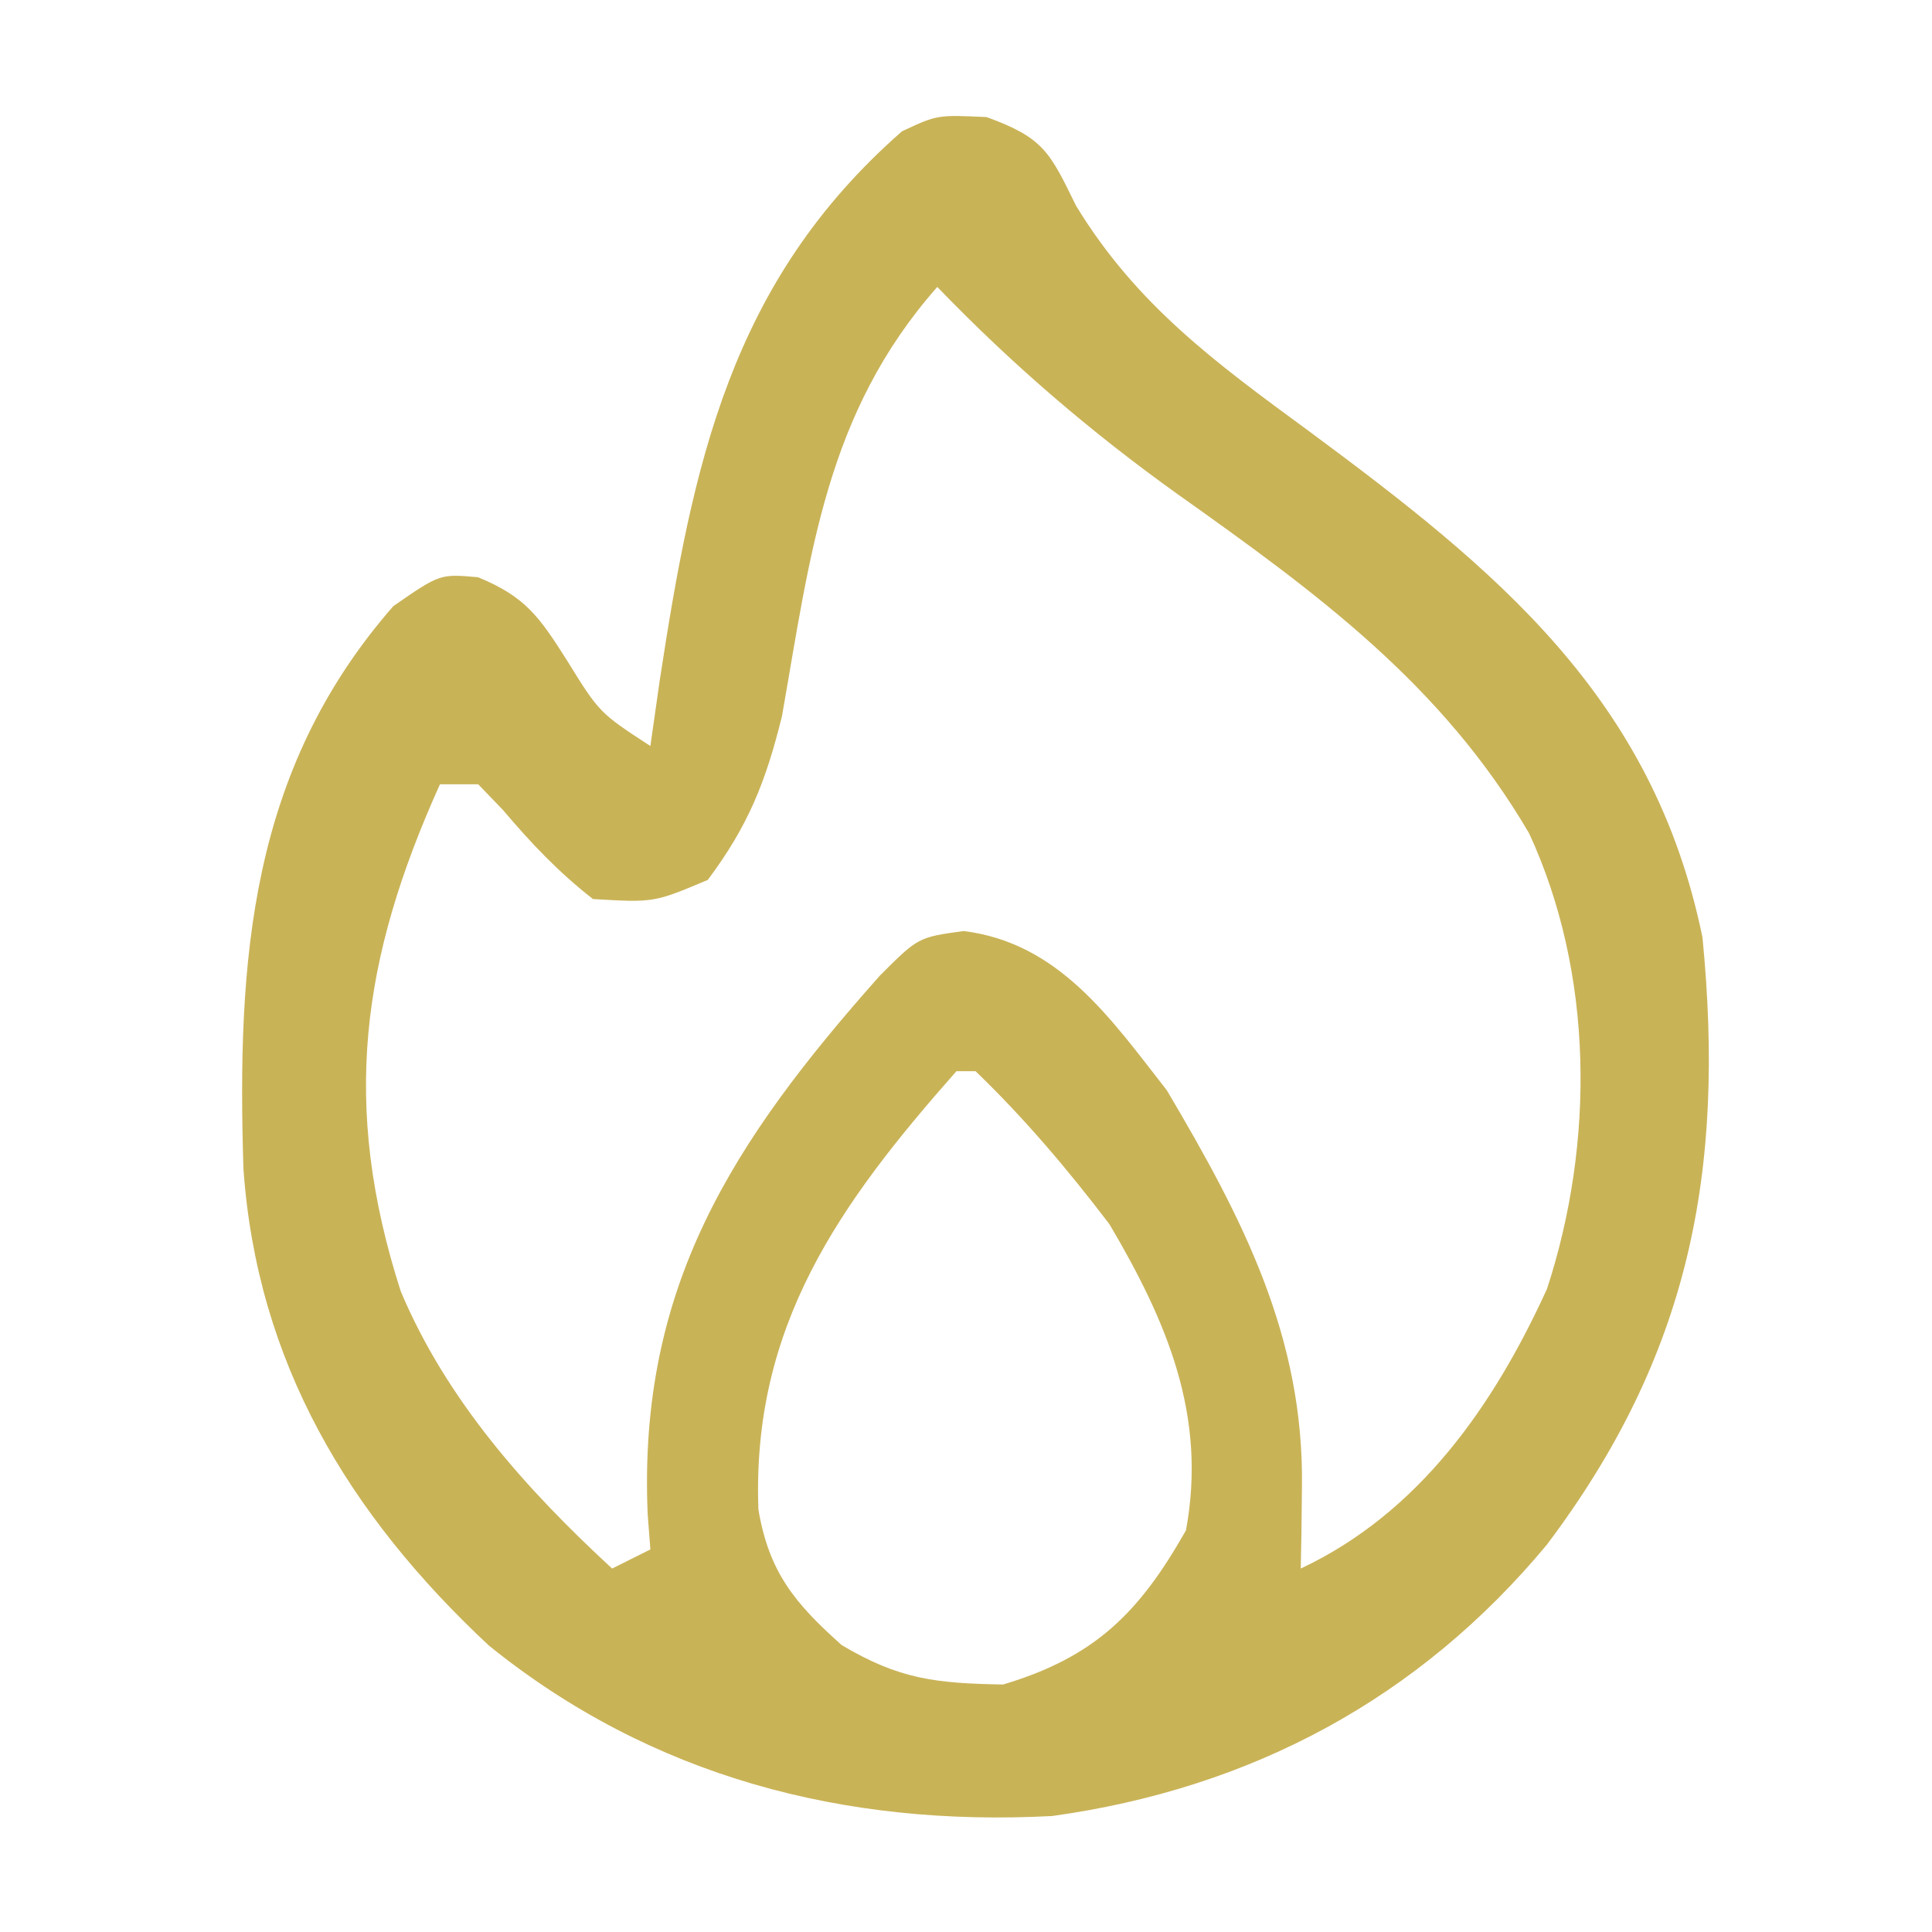 <?xml version="1.0" encoding="UTF-8"?>
<svg version="1.1" xmlns="http://www.w3.org/2000/svg" width="101" height="101">
<path d="M0 0 C2.98 1.081 3.305 1.834 4.672 4.629 C7.821 9.807 11.987 12.853 16.797 16.379 C26.65 23.667 34.84 30.312 37.422 42.879 C38.627 55.149 36.724 64.753 29.293 74.625 C22.621 82.662 13.862 87.371 3.422 88.816 C-7.43 89.39 -17.534 86.764 -26.023 79.902 C-33.37 73.04 -38.143 65.09 -38.852 54.973 C-39.189 44.119 -38.539 34.164 -31.016 25.566 C-28.578 23.879 -28.578 23.879 -26.59 24.055 C-24.104 25.073 -23.381 26.131 -21.953 28.379 C-20.243 31.142 -20.243 31.142 -17.578 32.879 C-17.42 31.768 -17.261 30.657 -17.098 29.512 C-15.37 18.182 -13.407 8.604 -4.422 0.742 C-2.578 -0.121 -2.578 -0.121 0 0 Z M-2.578 8.879 C-8.412 15.49 -9.207 22.854 -10.699 31.32 C-11.549 34.763 -12.464 37.053 -14.578 39.879 C-17.391 41.066 -17.391 41.066 -20.578 40.879 C-22.383 39.471 -23.803 37.971 -25.281 36.227 C-25.709 35.782 -26.137 35.337 -26.578 34.879 C-27.238 34.879 -27.898 34.879 -28.578 34.879 C-32.697 44.012 -33.758 51.638 -30.629 61.383 C-28.229 67.084 -24.091 71.714 -19.578 75.879 C-18.588 75.384 -18.588 75.384 -17.578 74.879 C-17.625 74.273 -17.671 73.667 -17.719 73.043 C-18.23 61.17 -13.289 53.557 -5.578 44.879 C-3.578 42.879 -3.578 42.879 -1.199 42.551 C3.778 43.174 6.465 47.091 9.422 50.879 C13.386 57.577 16.6 63.762 16.484 71.629 C16.475 72.428 16.466 73.227 16.457 74.051 C16.445 74.654 16.434 75.257 16.422 75.879 C22.607 72.968 26.511 67.364 29.297 61.254 C31.796 53.605 31.744 44.759 28.359 37.441 C23.797 29.651 17.275 24.887 10.008 19.73 C5.452 16.469 1.313 12.92 -2.578 8.879 Z M-1.578 49.879 C-7.715 56.818 -12.288 63.23 -11.93 72.797 C-11.377 76.072 -10.022 77.699 -7.578 79.879 C-4.562 81.672 -2.666 81.877 0.859 81.941 C5.654 80.512 7.975 78.203 10.422 73.879 C11.529 67.898 9.433 62.979 6.422 57.879 C4.26 55.038 1.995 52.357 -0.578 49.879 C-0.908 49.879 -1.238 49.879 -1.578 49.879 Z " fill="#C9B357" transform="translate(51.578,6.121)"/>
</svg>
